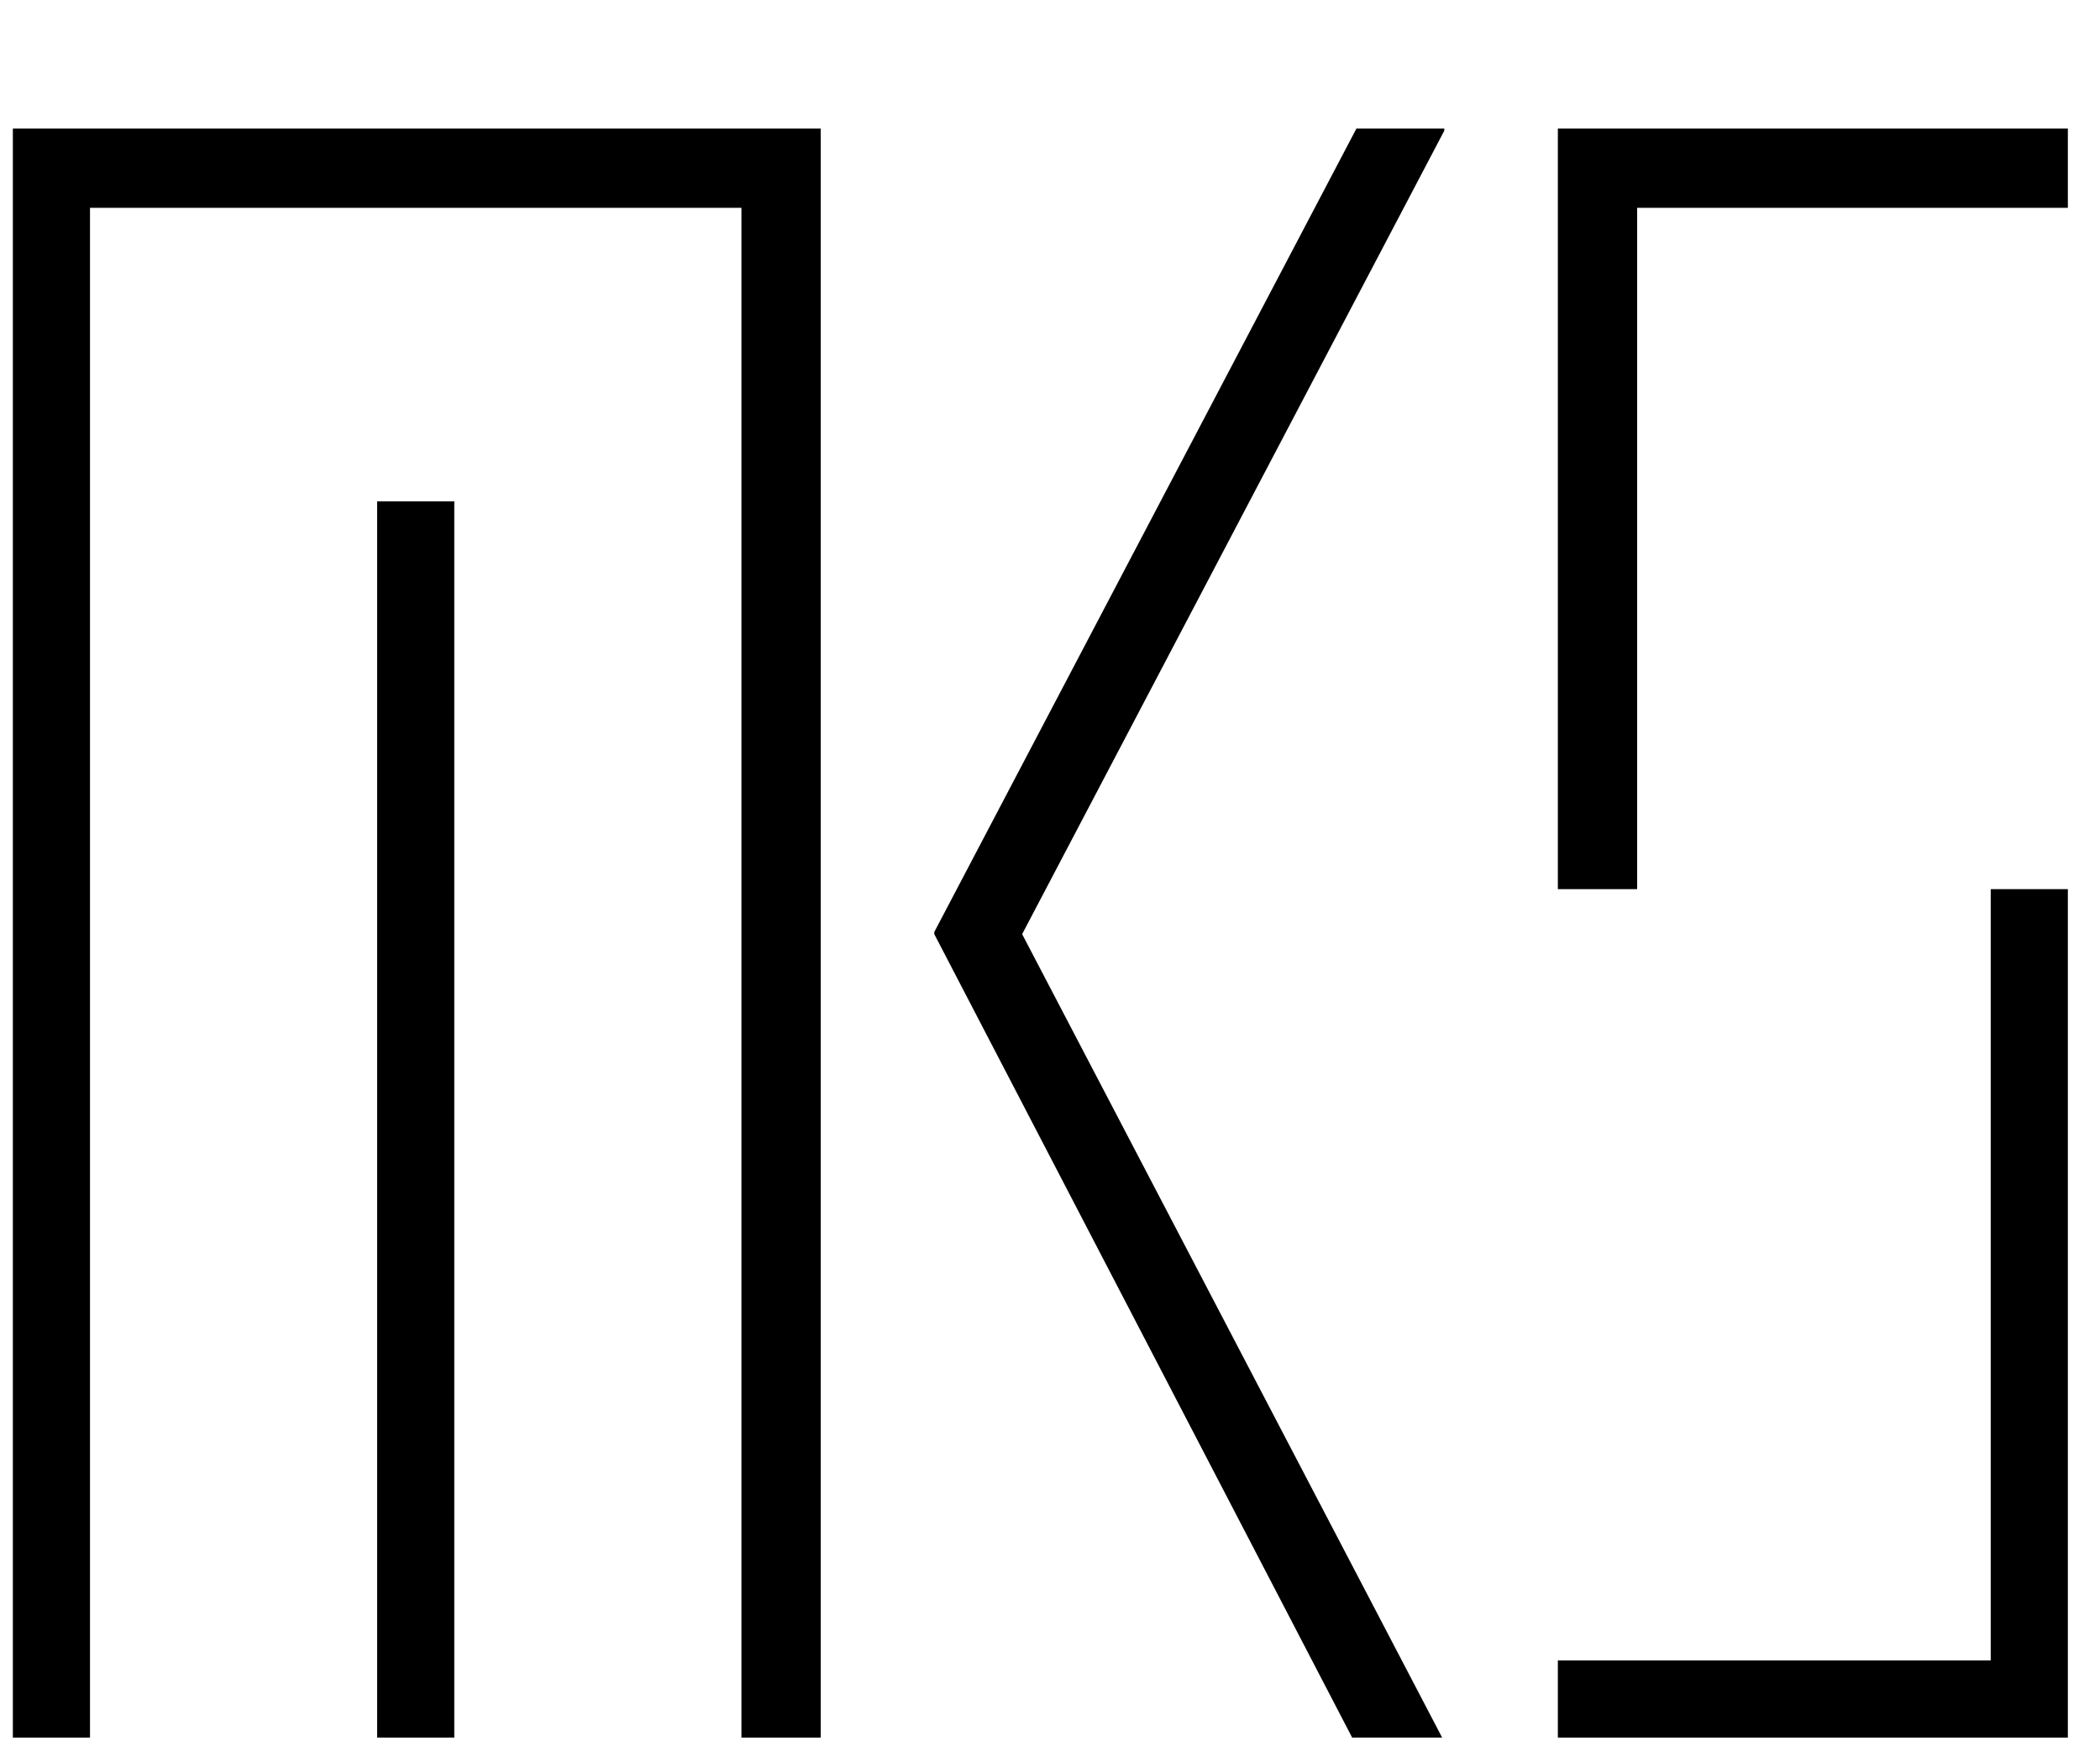 <svg xmlns="http://www.w3.org/2000/svg" xmlns:xlink="http://www.w3.org/1999/xlink" id="Ebene_1" x="0px" y="0px" viewBox="0 0 98 82" style="enable-background:new 0 0 98 82;" xml:space="preserve">
<g>
	<polygon points="0.6,6 0.6,81.1 4.2,81.1 4.2,9.7 34.6,9.7 34.6,81.1 38.3,81.1 38.3,6  "></polygon>
	<rect x="17.6" y="23.4" width="3.6" height="57.7"></rect>
	<polyline points="96.5,9.7 76.4,9.7 76.4,41.5 72.7,41.5 72.7,6 96.5,6  "></polyline>
	<polygon points="92.9,41.5 92.9,77.5 72.7,77.5 72.7,81.1 96.5,81.1 96.5,41.5  "></polygon>
	<polygon points="63.3,6 43.6,43.5 43.6,43.6 63.1,81.1 63.2,81.1 67.3,81.1 47.7,43.6 67.4,6.1 67.4,6  "></polygon>
</g>
</svg>